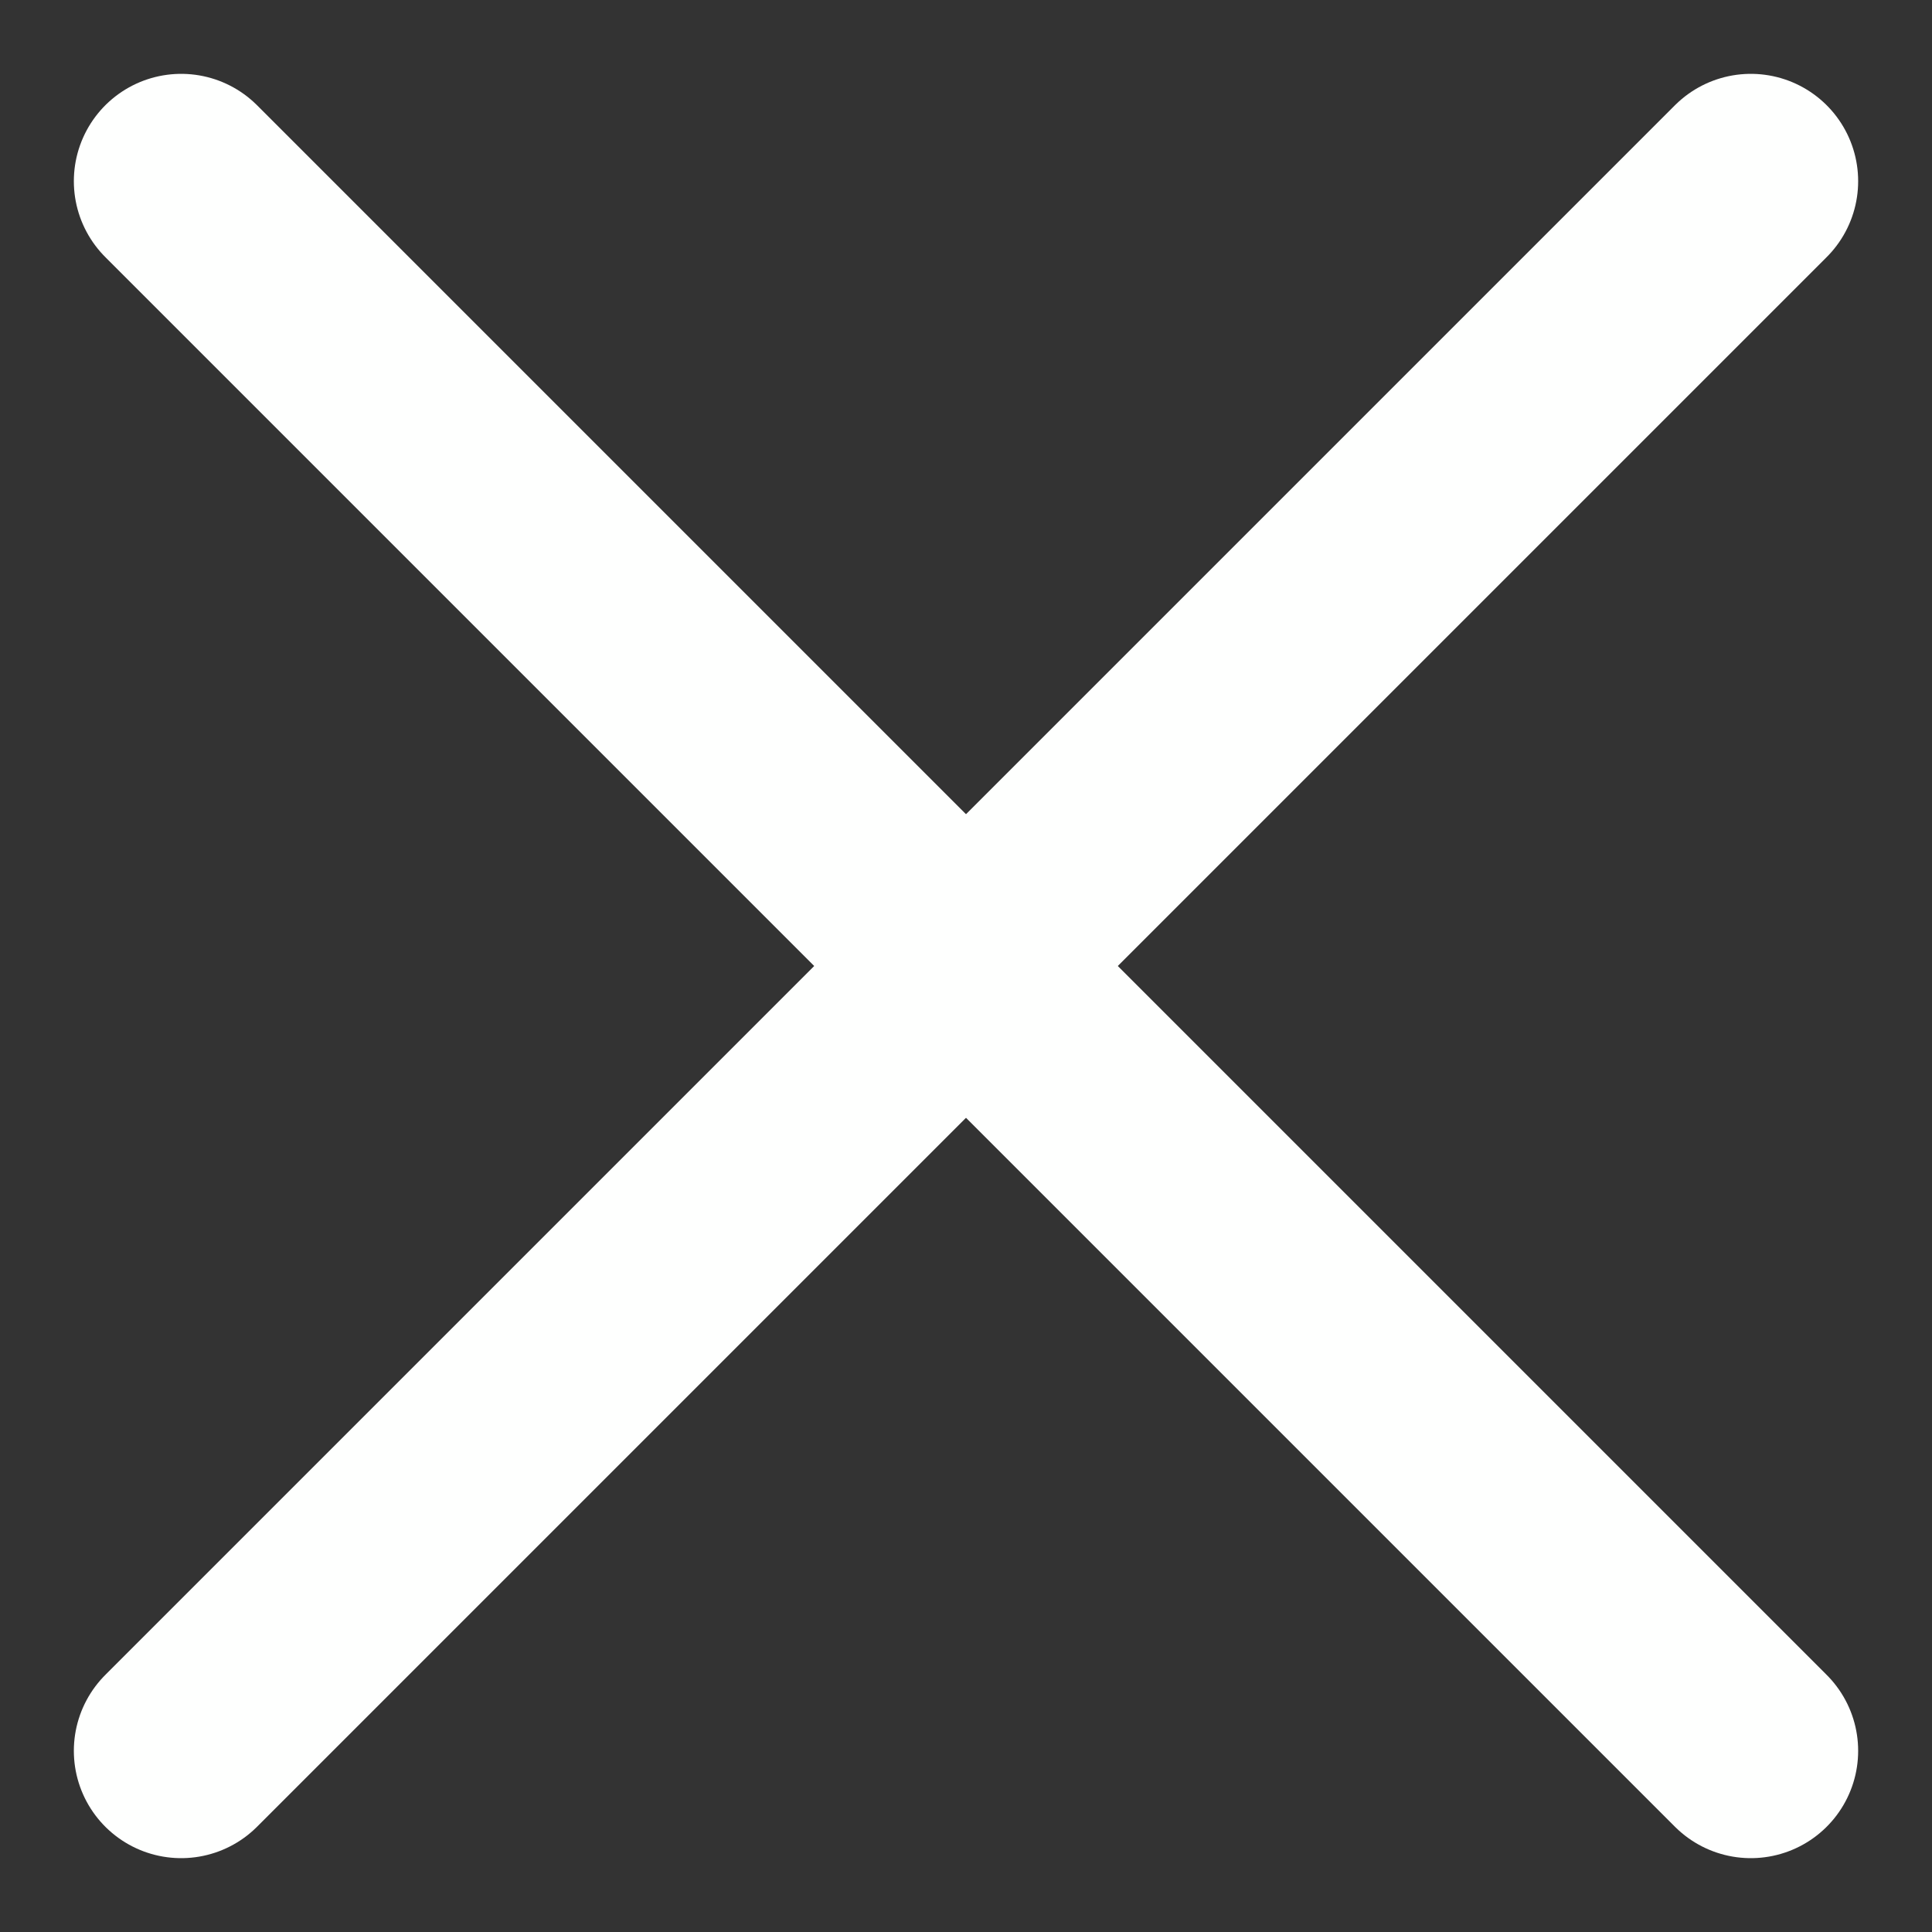 <svg width="18" height="18" viewBox="0 0 18 18" fill="none" xmlns="http://www.w3.org/2000/svg">
<rect x="0" y="0" width="18" height="18" fill="#333333" stroke="none"/>
<path d="M16.312 1.688L1.688 16.312" stroke="#FEFFFE" stroke-width="2" stroke-linecap="round" stroke-linejoin="round"/>
<path d="M16.312 16.312L1.688 1.688" stroke="#FEFFFE" stroke-width="2" stroke-linecap="round" stroke-linejoin="round"/>
</svg>

